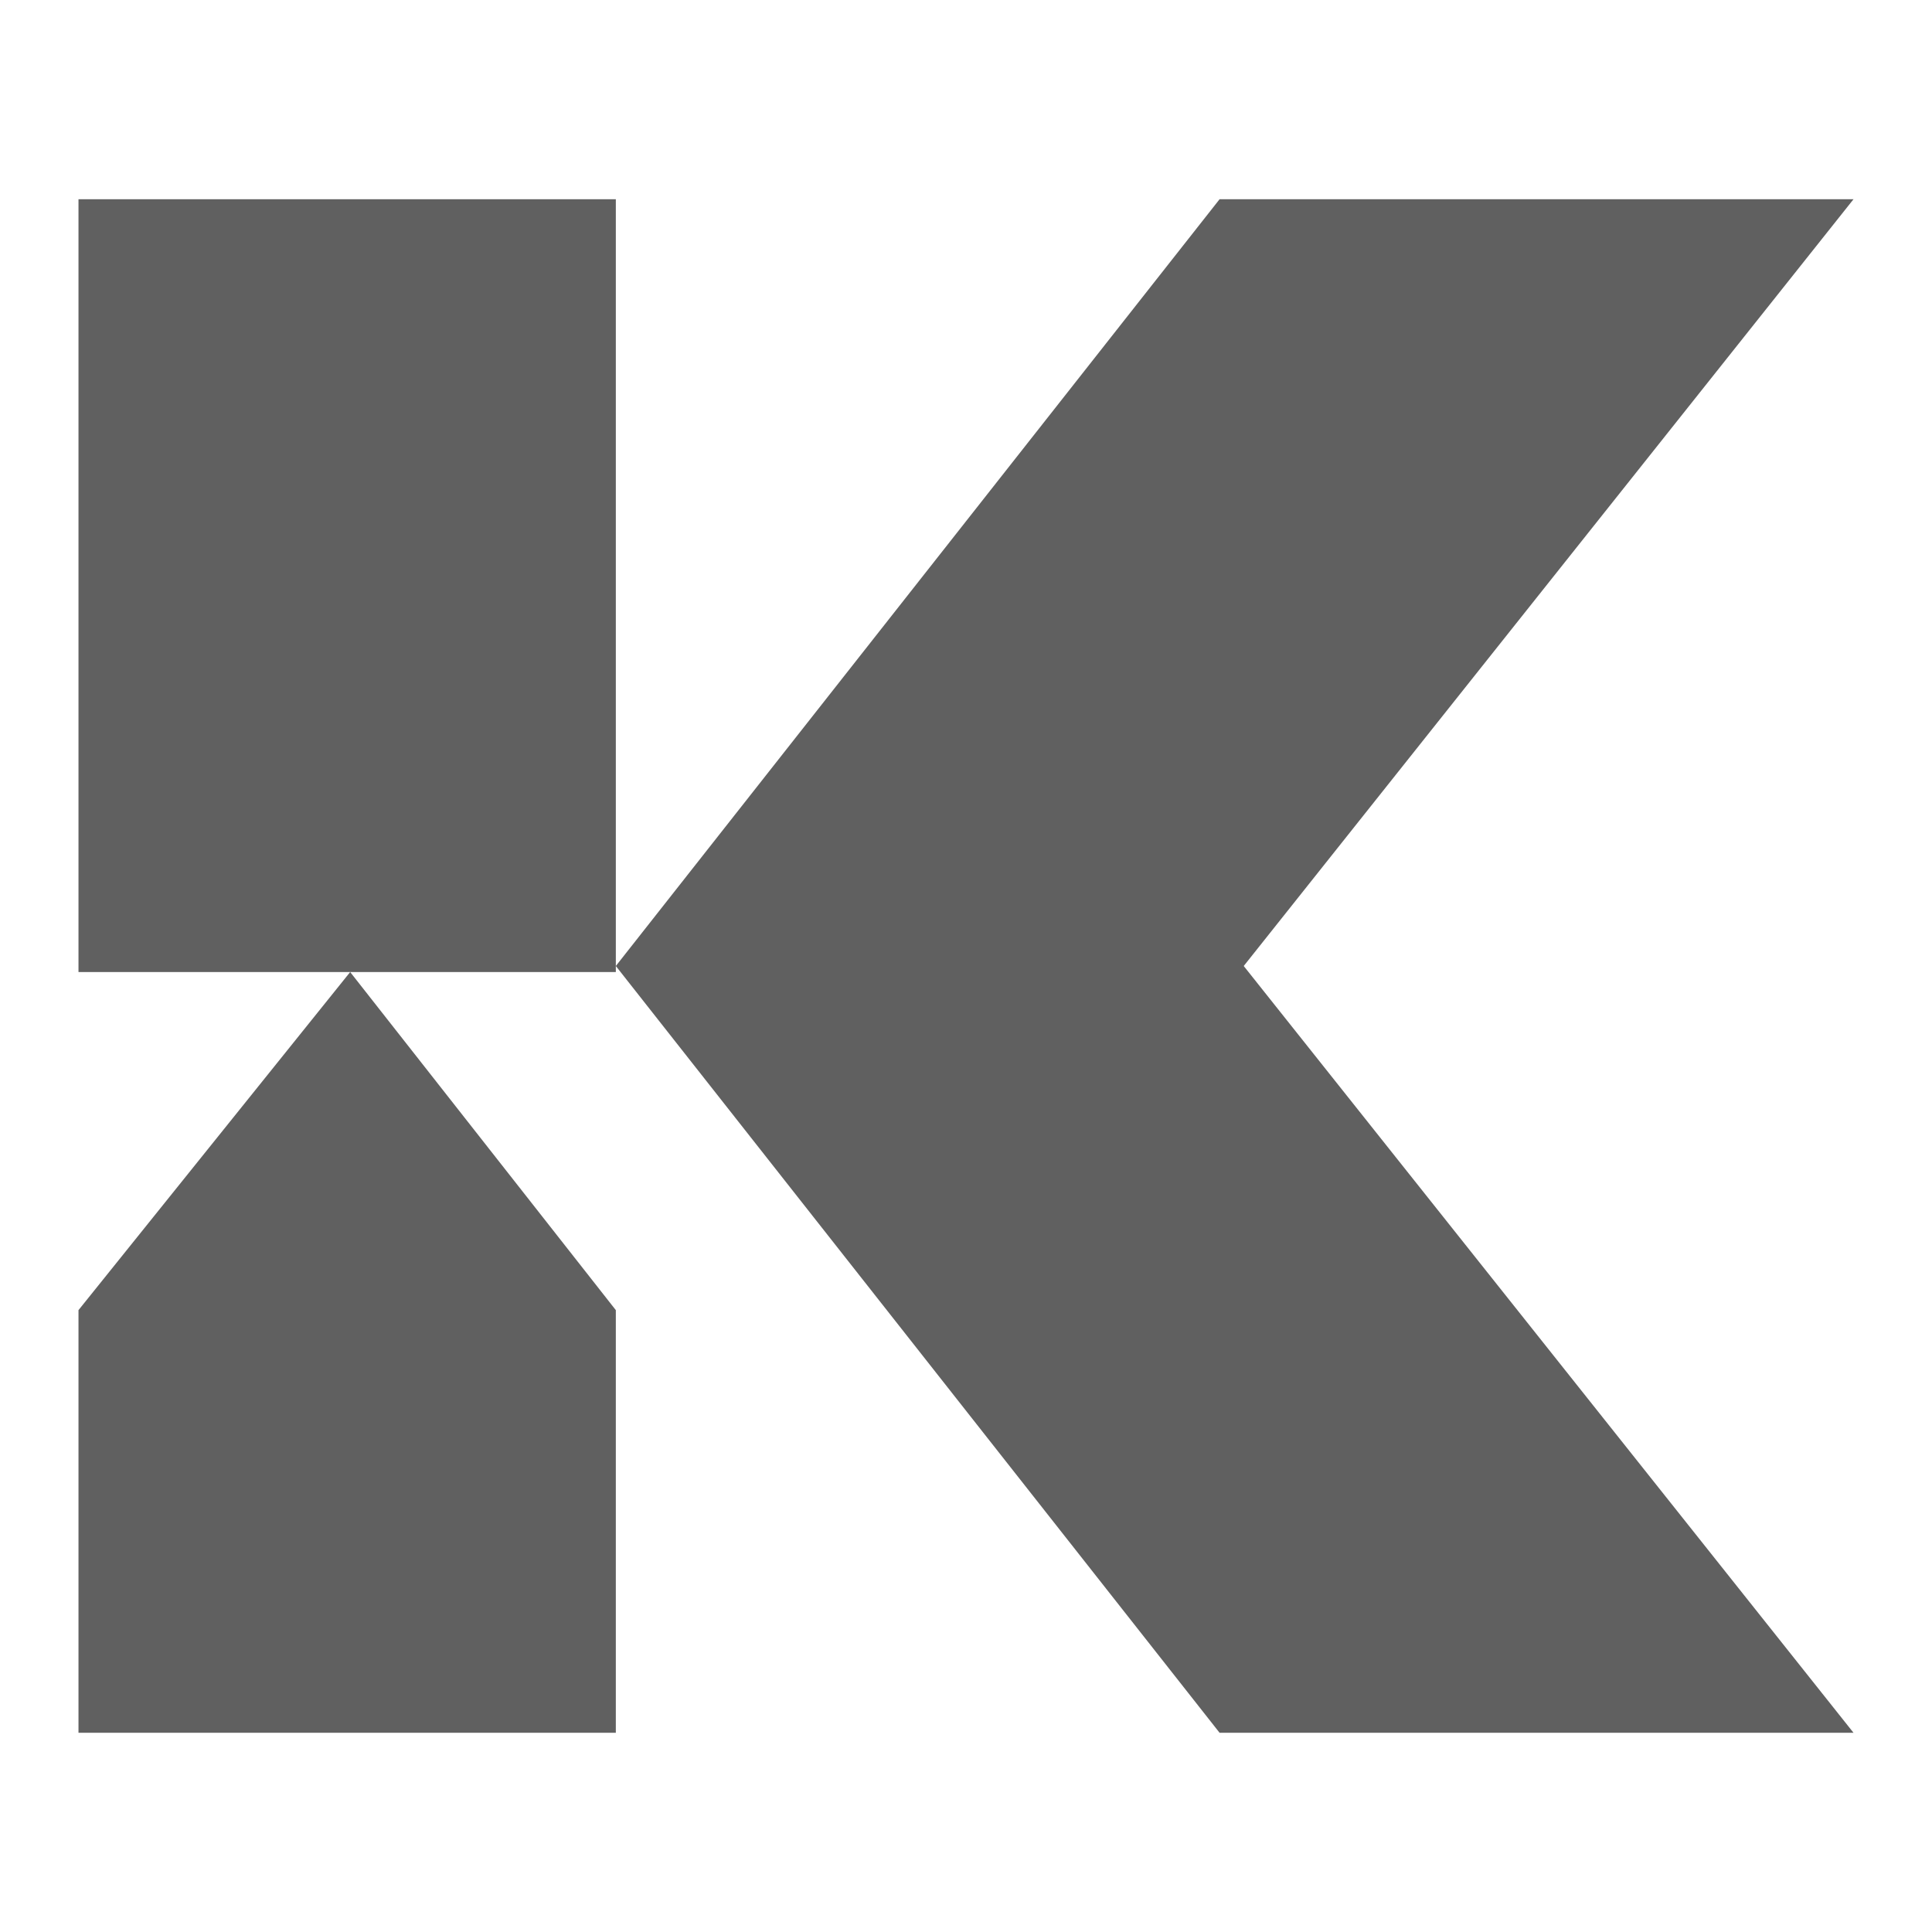 <?xml version="1.0" encoding="utf-8"?>
<!-- Generator: Adobe Illustrator 24.1.0, SVG Export Plug-In . SVG Version: 6.00 Build 0)  -->
<svg version="1.1" id="Layer_1" xmlns="http://www.w3.org/2000/svg" xmlns:xlink="http://www.w3.org/1999/xlink" x="0px" y="0px"
	 width="32px" height="32px" viewBox="0 0 32 32" style="enable-background:new 0 0 32 32;" xml:space="preserve">
<style type="text/css">
	.st0{fill-rule:evenodd;clip-rule:evenodd;fill:#606060;}
</style>
<g>
	<polygon class="st0" points="10.2,3.3 10.2,16.1 1.3,16.1 1.3,3.3 10.2,3.3 	"/>
	<polygon class="st0" points="5.8,16.1 10.2,21.7 10.2,23.7 10.2,28.7 1.3,28.7 1.3,23.7 1.3,21.7 5.8,16.1 	"/>
	<polygon class="st0" points="20.2,3.3 10.2,16 20.2,28.7 30.7,28.7 20.6,16 30.7,3.3 20.2,3.3 	"/>
</g>
</svg>
